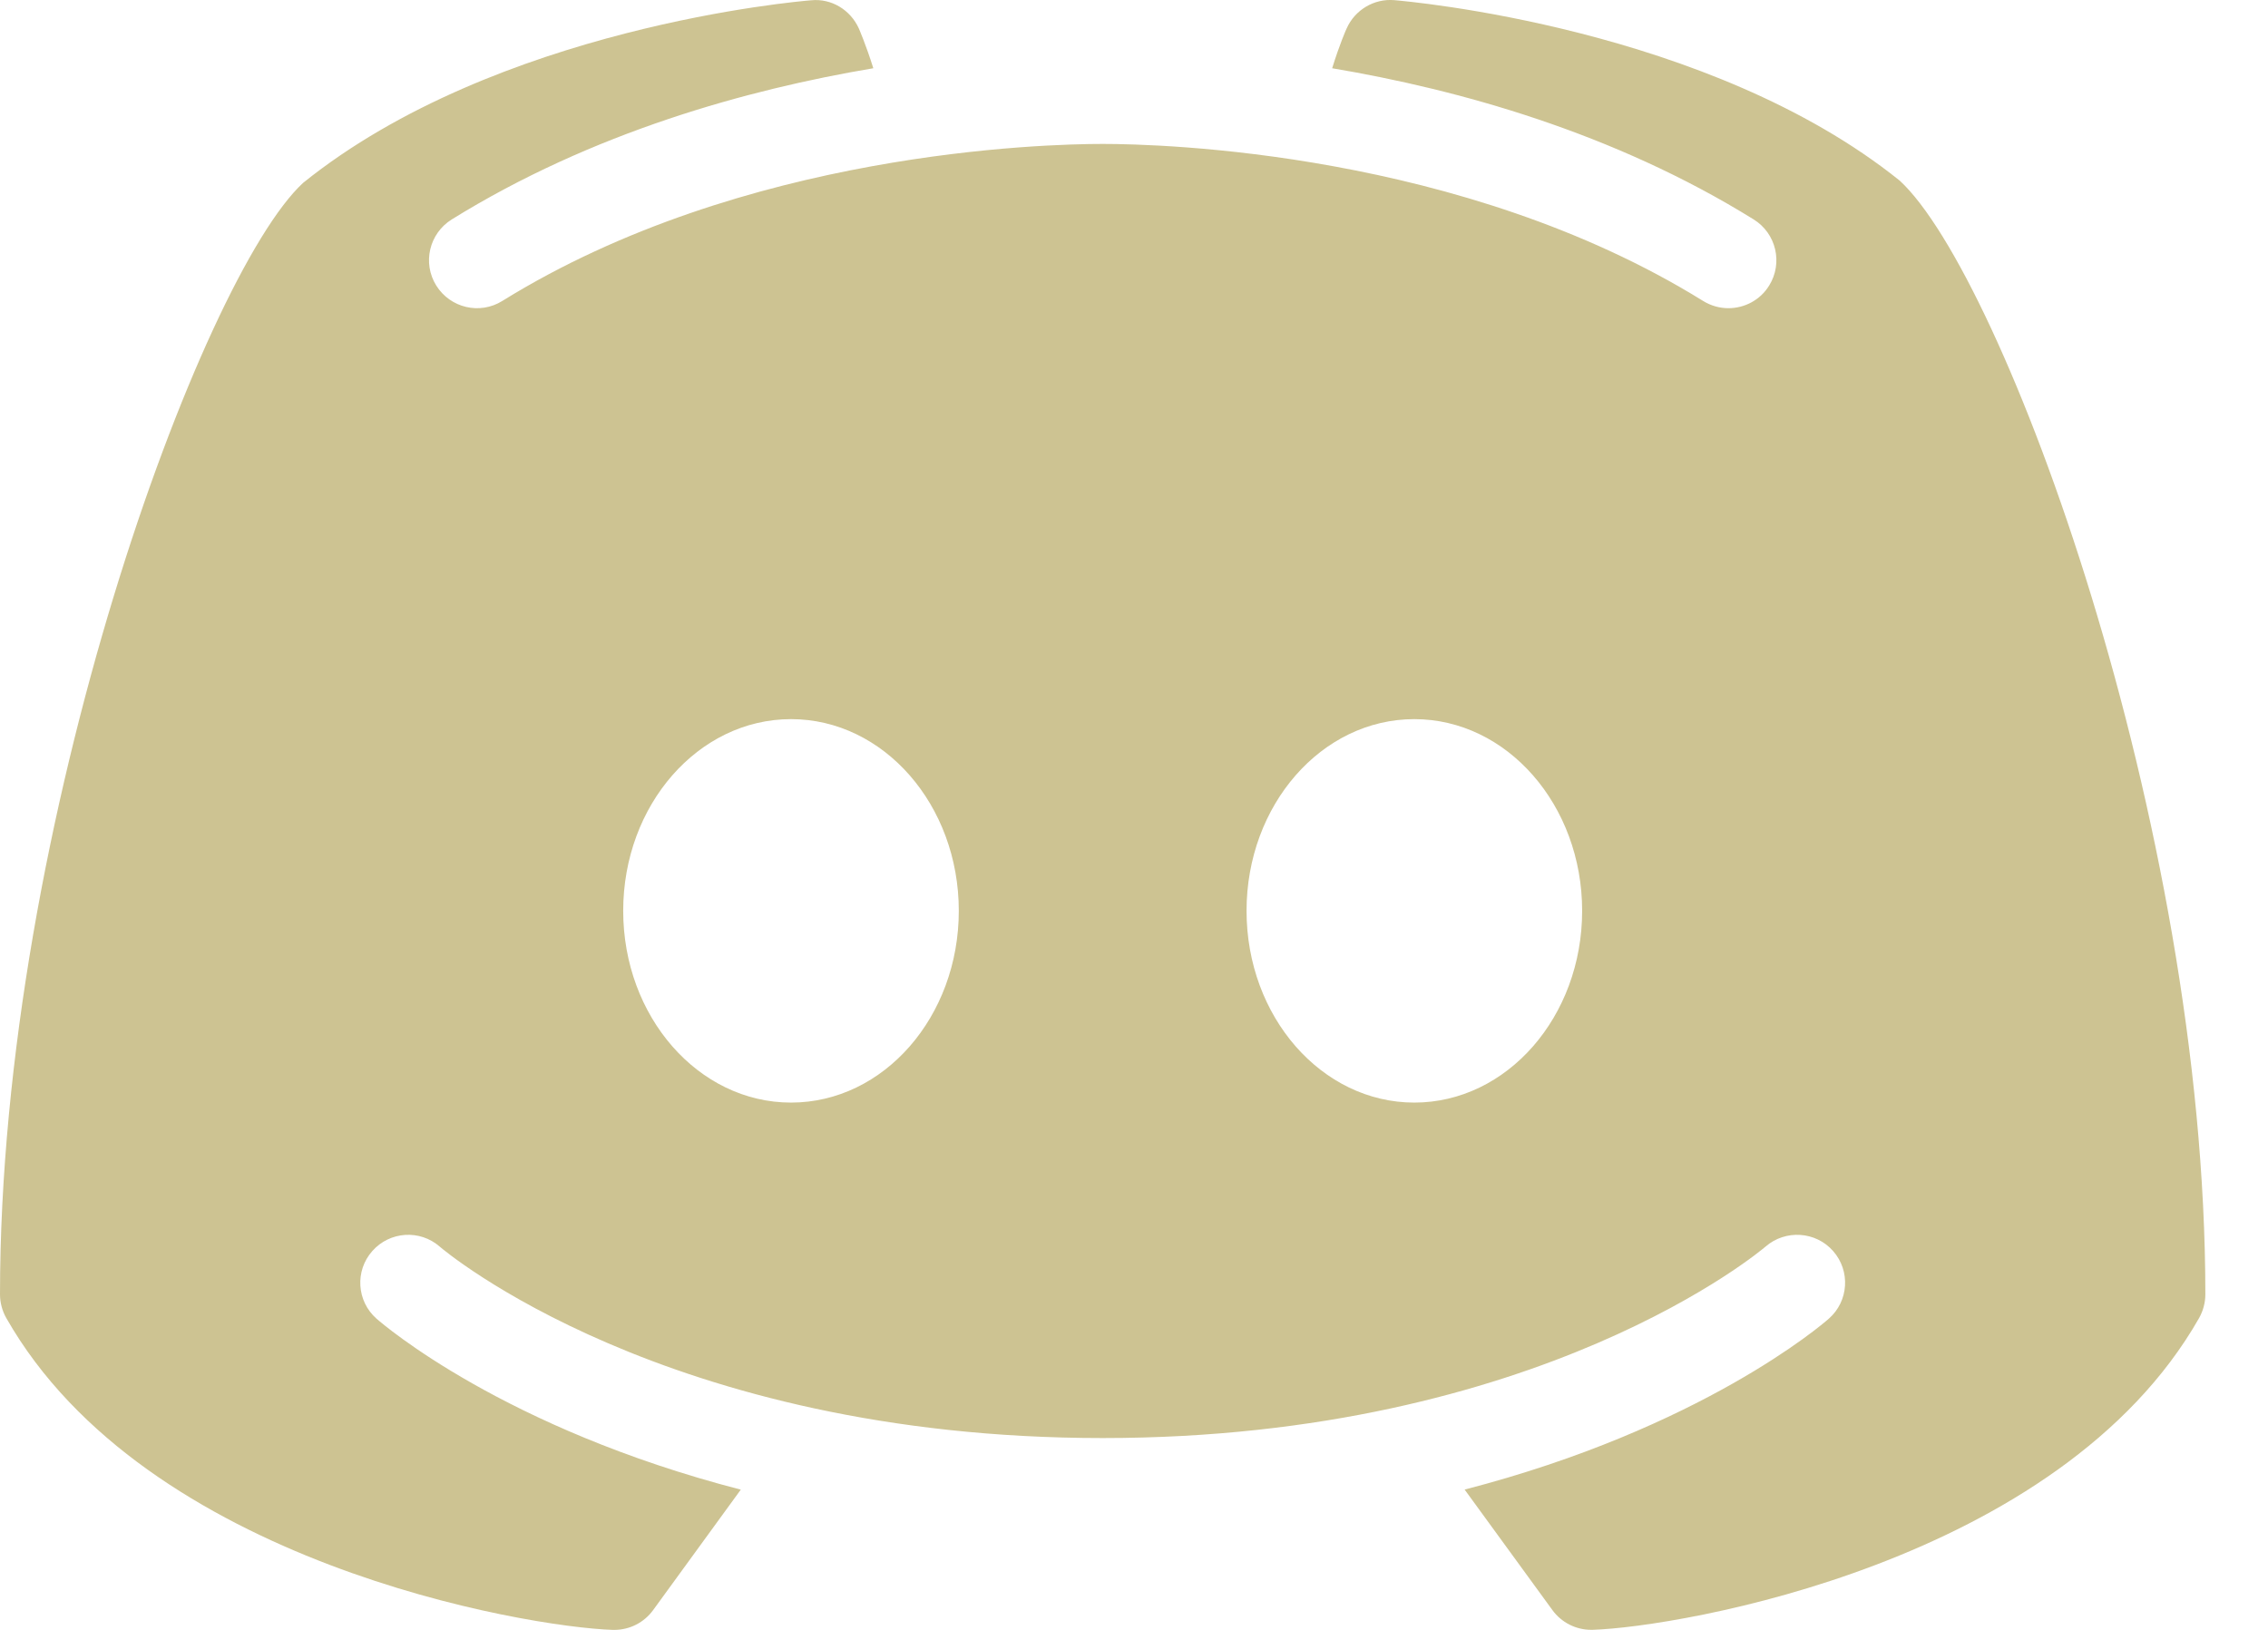 <svg width="32" height="23" viewBox="0 0 32 23" fill="none" xmlns="http://www.w3.org/2000/svg">
<path d="M26.805 2.55C24.112 0.384 19.852 0.018 19.671 0.002C19.387 -0.022 19.117 0.14 19.001 0.4C18.992 0.417 18.899 0.63 18.796 0.963C20.576 1.263 22.764 1.868 24.744 3.097C25.061 3.294 25.159 3.711 24.962 4.029C24.835 4.236 24.613 4.349 24.387 4.349C24.265 4.349 24.142 4.316 24.03 4.247C20.627 2.137 16.376 2.031 15.558 2.031C14.741 2.031 10.488 2.137 7.087 4.247C6.769 4.445 6.353 4.346 6.155 4.029C5.957 3.711 6.056 3.295 6.373 3.097C8.353 1.869 10.54 1.263 12.322 0.963C12.217 0.629 12.124 0.417 12.117 0.4C11.999 0.14 11.731 -0.025 11.445 0.004C11.265 0.018 7.005 0.384 4.276 2.581C2.85 3.898 0 11.603 0 18.265C0 18.382 0.031 18.498 0.089 18.6C2.056 22.055 7.423 22.96 8.646 23C8.653 23 8.66 23 8.667 23C8.884 23 9.087 22.897 9.215 22.721L10.452 21.021C7.116 20.159 5.411 18.695 5.312 18.608C5.032 18.361 5.005 17.934 5.253 17.654C5.5 17.374 5.926 17.347 6.206 17.593C6.247 17.63 9.386 20.293 15.558 20.293C21.742 20.293 24.88 17.618 24.911 17.591C25.191 17.348 25.619 17.374 25.865 17.655C26.111 17.935 26.084 18.361 25.805 18.607C25.706 18.695 24.002 20.157 20.665 21.02L21.903 22.72C22.03 22.895 22.234 22.999 22.45 22.999C22.457 22.999 22.464 22.999 22.471 22.999C23.695 22.96 29.061 22.055 31.028 18.599C31.085 18.497 31.116 18.382 31.116 18.265C31.116 11.603 28.266 3.898 26.805 2.55ZM11.161 15.559C9.854 15.559 8.793 14.347 8.793 12.853C8.793 11.36 9.852 10.148 11.161 10.148C12.469 10.148 13.528 11.36 13.528 12.853C13.528 14.347 12.469 15.559 11.161 15.559ZM19.955 15.559C18.648 15.559 17.588 14.347 17.588 12.853C17.588 11.36 18.647 10.148 19.955 10.148C21.262 10.148 22.323 11.36 22.323 12.853C22.323 14.347 21.262 15.559 19.955 15.559Z" fill="#CDC392"/>
</svg>

